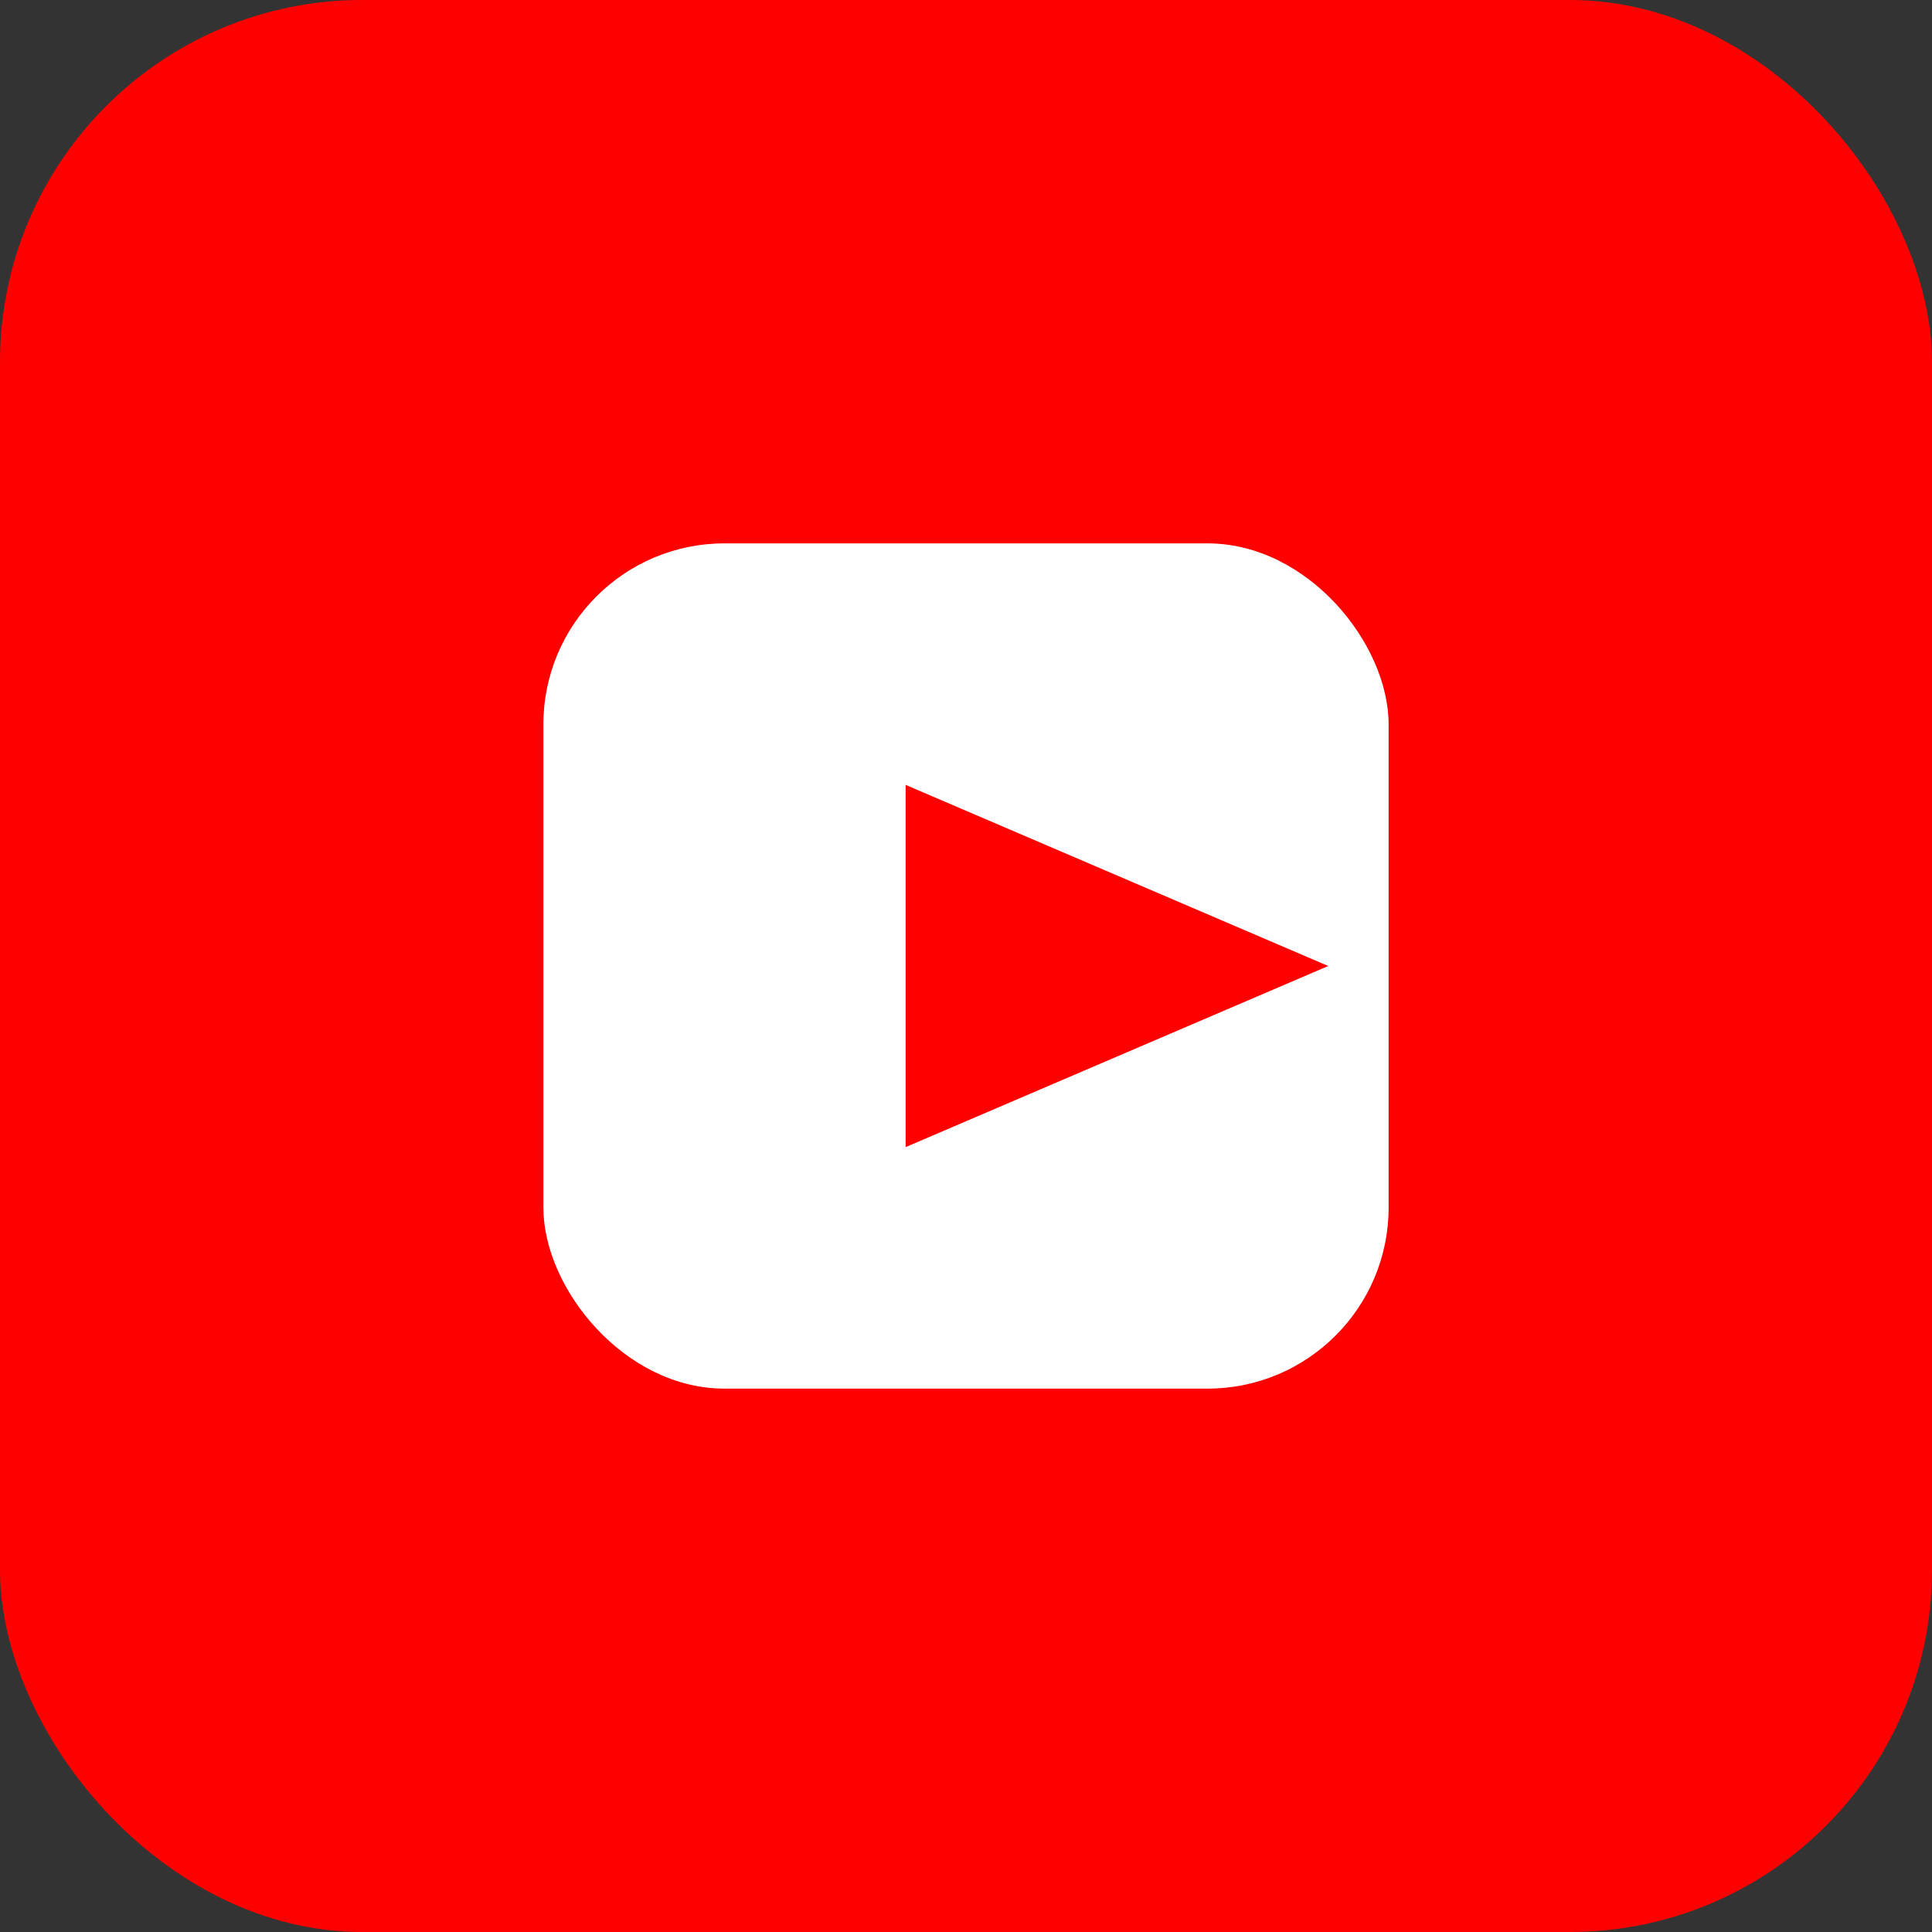 <svg xmlns="http://www.w3.org/2000/svg" viewBox="0 0 64 64"><rect x="0" y="0" width="64" height="64" fill="#333333" stroke="none"/><rect width="64" height="64" rx="12" fill="#FF0000"/><g><rect x="18" y="18" width="28" height="28" rx="6" fill="#fff"/><polygon points="30,26 44,32 30,38" fill="#FF0000"/></g></svg>